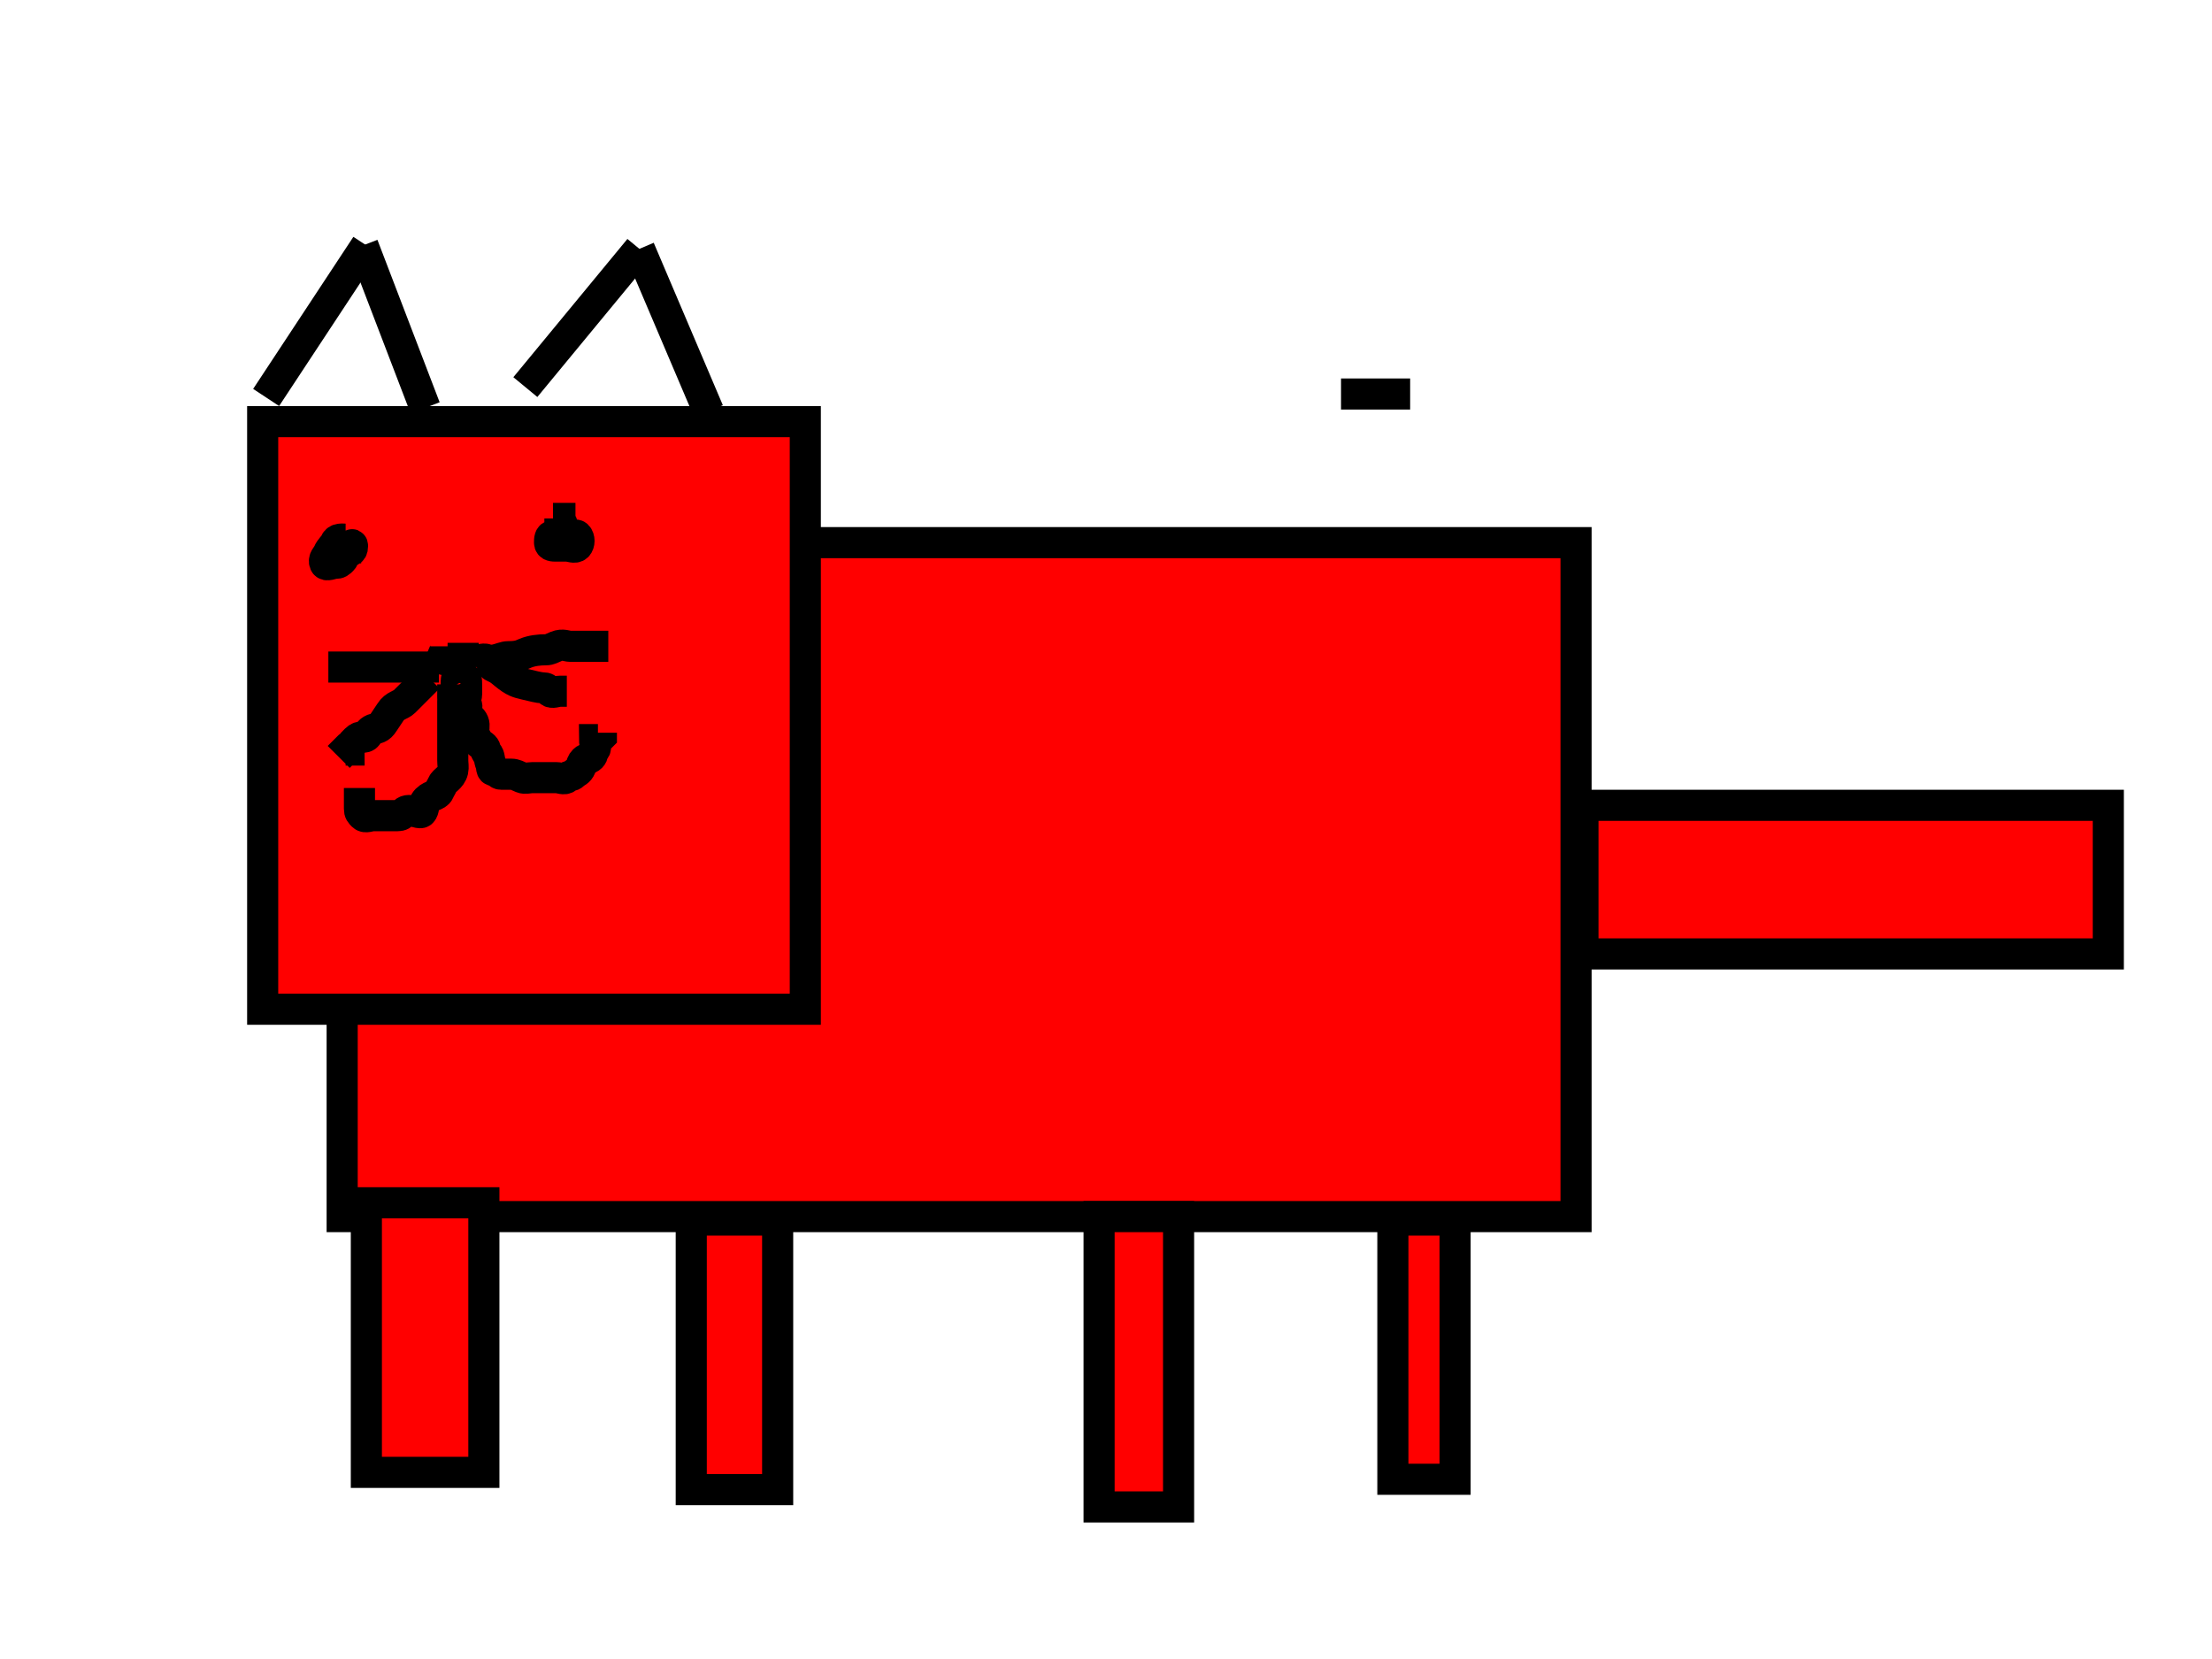 <?xml version="1.0"?><svg width="640" height="480" xmlns="http://www.w3.org/2000/svg">
 <!-- Created with SVG-edit - http://svg-edit.googlecode.com/ -->
 <g>
  <title>Layer 1</title>

  <rect id="svg_1" height="195" width="357" y="157" x="99" stroke-width="9" stroke="#000000" fill="#FF0000"/>
  <rect id="svg_4" height="170" width="157" y="122" x="76" stroke-width="9" stroke="#000000" fill="#FF0000"/>
  <rect id="svg_8" height="43" width="152" y="233" x="458" stroke-width="9" stroke="#000000" fill="#ff0000"/>
  <line id="svg_11" y2="71" x2="106" y1="115" x1="77" stroke-width="9" stroke="#000000" fill="none"/>
  <line id="svg_12" y2="118" x2="123" y1="71" x1="105" stroke-width="9" stroke="#000000" fill="none"/>
  <line id="svg_13" y2="72" x2="185" y1="112" x1="152" stroke-width="9" stroke="#000000" fill="none"/>
  <line id="svg_14" y2="119" x2="205" y1="72" x1="185" stroke-width="9" stroke="#000000" fill="none"/>
  <ellipse rx="18" id="svg_16" cy="104" cx="-247" stroke-width="9" stroke="#000000" fill="none"/>
  <ellipse rx="1" id="svg_17" cy="70" cx="-275" stroke-width="9" stroke="#000000" fill="none"/>
  <path d="m100,156c-1,0 -2.459,-0.307 -3,1c-0.383,0.924 -1.459,1.693 -2,3c-0.383,0.924 -1.541,1.693 -1,3c0.383,0.924 2,0 3,0c1,0 1.293,-0.293 2,-1c0.707,-0.707 0.293,-1.293 1,-2c0.707,-0.707 2,0 2,-2c0,-1 -0.617,0.076 -1,1c-0.541,1.307 -1,2 -1,3l0,1" id="svg_18" stroke-width="9" stroke="#000000" fill="none"/>
  <path d="m165,152c0,1 -0.027,1.77 -1,2c-2.176,0.514 -3,1 -4,1c-1,0 -1,1 -1,2c0,1 1,1 2,1c1,0 2,0 3,0c1,0 2.293,0.707 3,0c0.707,-0.707 0.707,-2.293 0,-3c-0.707,-0.707 -2.293,0.707 -3,0c-0.707,-0.707 -0.293,-1.293 -1,-2c-0.707,-0.707 0,-2 -1,-2l0,-1l-1,0l-1,0" id="svg_19" stroke-width="9" stroke="#000000" fill="none"/>
  <polyline id="svg_20" points="-13,245 -12,245 -12,246 " stroke-linecap="round" stroke-width="9" stroke="#000000" fill="none"/>
  <path d="m131,198c0,1 0,2 0,3c0,1 1,1 2,1c1,0 2,0 2,-1c0,-1 0,-2 0,-3c0,-1 0,-2 -1,-2c-1,0 -2,0 -2,1l0,1l0,1l0,1" id="svg_21" stroke-width="9" stroke="#000000" fill="none"/>
  <path d="m132,201c-1,0 -1,1 -1,2c0,1 0,2 0,3c0,1 0,2 0,4c0,1 0,3 0,4c0,1 0,2 0,3c0,1 0,2 0,3c0,1 0.23,2.027 0,3c-0.514,2.176 -2.459,2.693 -3,4c-0.383,0.924 -0.617,1.076 -1,2c-0.541,1.307 -2.824,1.098 -4,3c-0.526,0.851 -0.293,2.293 -1,3c-0.707,0.707 -3.586,-1.414 -5,0c-0.707,0.707 -1,1 -2,1c-1,0 -3,0 -4,0c-1,0 -2,0 -3,0c-1,0 -2.293,0.707 -3,0c-0.707,-0.707 -1,-1 -1,-2c0,-1 0,-2 0,-3l0,-1l0,-1l0,-1" id="svg_22" stroke-width="9" stroke="#000000" fill="none"/>
  <path d="m132,199c1,1 1.293,1.293 2,2c0.707,0.707 0.459,1.693 1,3c0.383,0.924 -0.707,2.293 0,3c0.707,0.707 1.459,0.693 2,2c0.383,0.924 0,2 0,3c0,1 0.617,1.076 1,2c0.541,1.307 1.293,1.293 2,2c0.707,0.707 0.293,1.293 1,2c0.707,0.707 0.459,1.693 1,3c0.383,0.924 0,2 1,2c1,0 1,1 2,1c1,0 2,0 3,0c1,0 1.693,0.459 3,1c0.924,0.383 2,0 3,0c2,0 3,0 4,0c1,0 2,0 3,0c1,0 2.293,0.707 3,0c0.707,-0.707 1.293,-0.293 2,-1c0.707,-0.707 1.459,-0.693 2,-2c0.383,-0.924 0.293,-1.293 1,-2c0.707,-0.707 1.293,-0.293 2,-1c0.707,-0.707 0.293,-1.293 1,-2c0.707,-0.707 0,-2 0,-3l1,0l1,-1l0,-1" id="svg_23" stroke-width="9" stroke="#000000" fill="none"/>
  <path d="m140,193c0,-1 0.824,-1.486 3,-2c1.947,-0.46 3,-1 4,-1c3,0 3.693,-0.459 5,-1c1.848,-0.765 4,-1 6,-1c1,0 1.693,-0.459 3,-1c1.848,-0.765 3,0 4,0c1,0 3,0 5,0c1,0 2,0 3,0l1,0l1,0l1,0" id="svg_24" stroke-width="9" stroke="#000000" fill="none"/>
  <path d="m127,193c-1,0 -2,0 -3,0c-1,0 -2,0 -3,0c-1,0 -2,0 -3,0c-2,0 -3,0 -4,0c-1,0 -2,0 -3,0c-1,0 -2,0 -3,0c-1,0 -2,0 -3,0c-1,0 -2,0 -3,0c-1,0 -2,0 -3,0c-1,0 -2,0 -3,0l-1,0" id="svg_25" stroke-width="9" stroke="#000000" fill="none"/>
  <path d="m124,196c-1,1 -2,2 -3,3c-1,1 -2,2 -4,4c-1,1 -2.824,1.098 -4,3c-0.526,0.851 -1.474,2.149 -2,3c-1.176,1.902 -2.076,1.617 -3,2c-1.307,0.541 -1.293,1.293 -2,2c-0.707,0.707 -1.586,-0.414 -3,1c-1.414,1.414 -2,2 -2,3l-1,0l-1,1l-1,1" id="svg_26" stroke-width="9" stroke="#000000" fill="none"/>
  <path d="m138,191c1,0 2.293,-0.707 3,0c0.707,0.707 1.076,1.617 2,2c1.307,0.541 1.906,1.103 3,2c2.788,2.286 3.824,2.486 6,3c1.947,0.46 4,1 5,1c1,0 1.293,0.293 2,1c0.707,0.707 2,0 3,0l1,0l1,0" id="svg_27" stroke-width="9" stroke="#000000" fill="none"/>
  <rect id="svg_28" height="78" width="34" y="348" x="106" stroke-width="9" stroke="#000000" fill="#ff0000"/>
  <rect id="svg_29" height="78" width="25" y="353" x="200" stroke-width="9" stroke="#000000" fill="#FF0000"/>
  <rect id="svg_30" height="84" width="23" y="352" x="318" stroke-width="9" stroke="#000000" fill="#FF0000"/>
  <rect id="svg_31" height="75" width="18" y="353" x="403" stroke-width="9" stroke="#000000" fill="#FF0000"/>
  <path d="m129,187c0,1 -0.459,1.693 -1,3c-0.383,0.924 1,1 2,1c1,0 2.076,0.383 3,0c1.307,-0.541 1,-2 1,-3l0,-1l0,-1l0,1" id="svg_32" stroke-width="9" stroke="#000000" fill="none"/>
  <path d="m408,114c-2,0 -5,0 -7,0c-1,0 -2,0 -4,0c-2,0 -4,0 -6,0l-3,0" id="svg_33" stroke-width="9" stroke="#000000" fill="none"/>
 </g>
</svg>